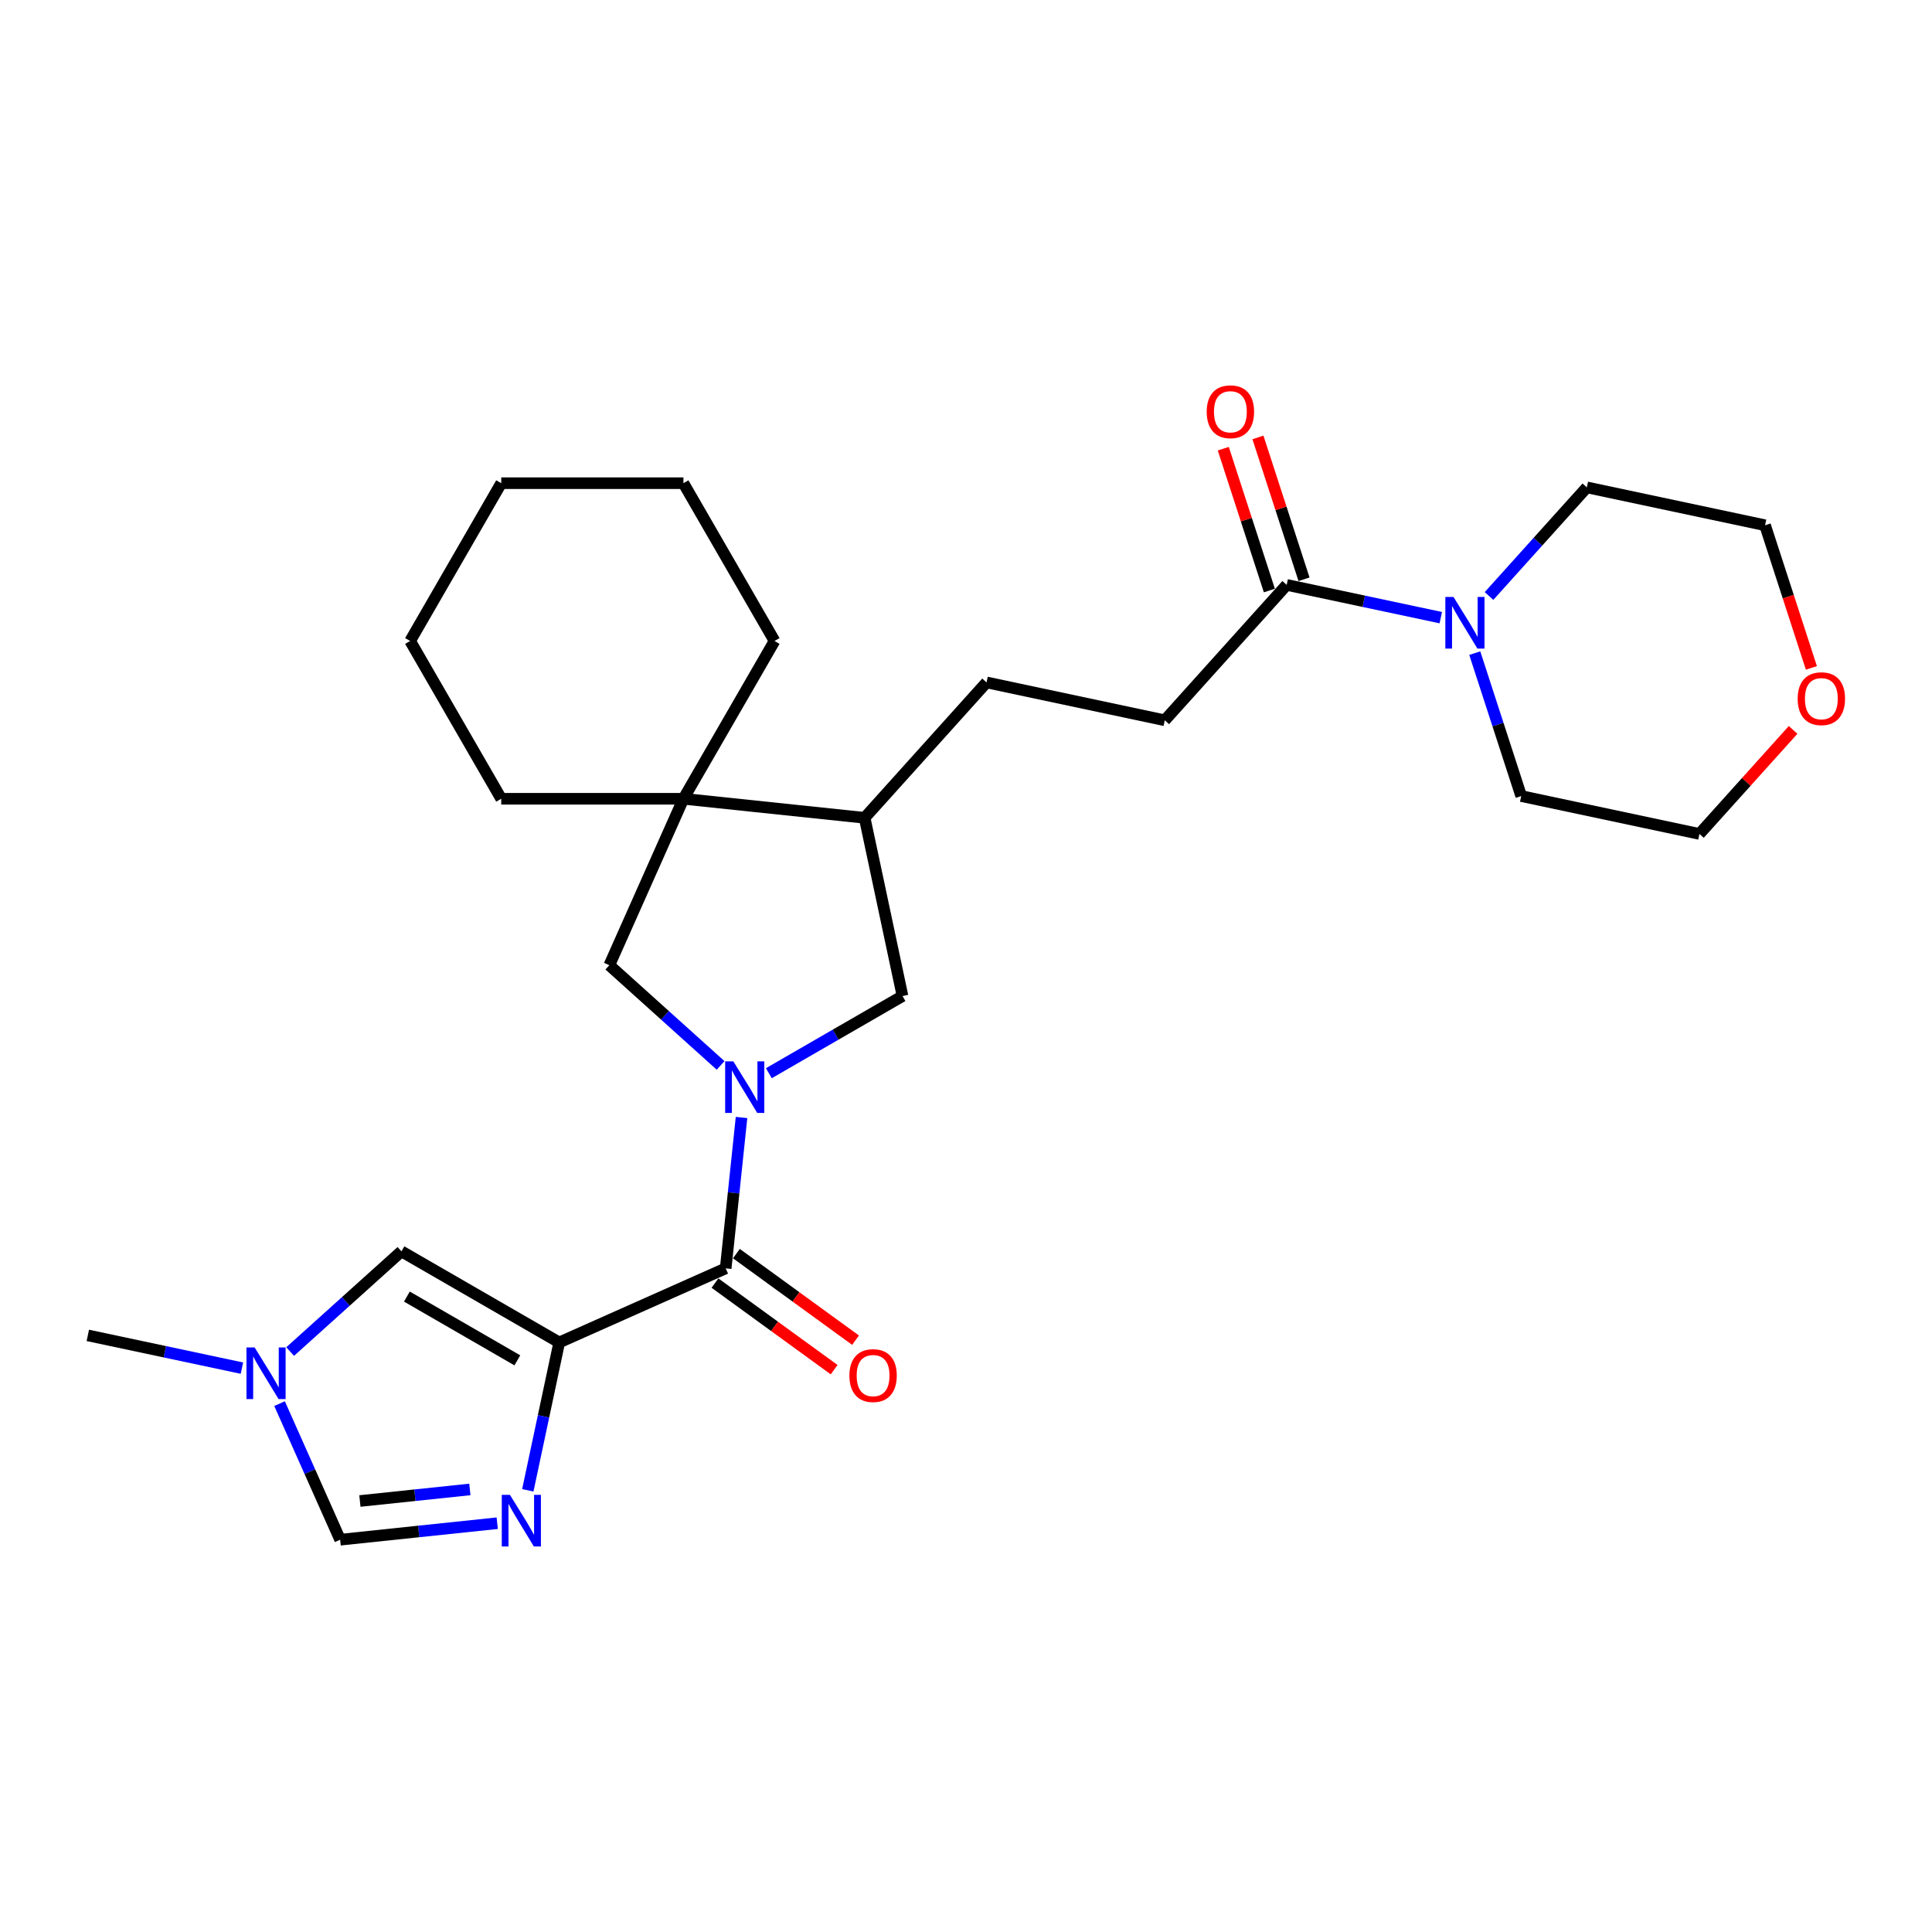 <?xml version='1.0' encoding='iso-8859-1'?>
<svg version='1.1' baseProfile='full'
              xmlns='http://www.w3.org/2000/svg'
                      xmlns:rdkit='http://www.rdkit.org/xml'
                      xmlns:xlink='http://www.w3.org/1999/xlink'
                  xml:space='preserve'
width='1000px' height='1000px' viewBox='0 0 1000 1000'>
<!-- END OF HEADER -->
<rect style='opacity:1.0;fill:#FFFFFF;stroke:none' width='1000' height='1000' x='0' y='0'> </rect>
<path class='bond-1' d='M 289.458,694.85 L 375.612,656.492' style='fill:none;fill-rule:evenodd;stroke:#000000;stroke-width:6px;stroke-linecap:butt;stroke-linejoin:miter;stroke-opacity:1' />
<path class='bond-2' d='M 289.458,694.85 L 281.324,733.118' style='fill:none;fill-rule:evenodd;stroke:#000000;stroke-width:6px;stroke-linecap:butt;stroke-linejoin:miter;stroke-opacity:1' />
<path class='bond-2' d='M 281.324,733.118 L 273.19,771.385' style='fill:none;fill-rule:evenodd;stroke:#0000FF;stroke-width:6px;stroke-linecap:butt;stroke-linejoin:miter;stroke-opacity:1' />
<path class='bond-3' d='M 289.458,694.85 L 207.785,647.697' style='fill:none;fill-rule:evenodd;stroke:#000000;stroke-width:6px;stroke-linecap:butt;stroke-linejoin:miter;stroke-opacity:1' />
<path class='bond-3' d='M 267.776,704.112 L 210.605,671.104' style='fill:none;fill-rule:evenodd;stroke:#000000;stroke-width:6px;stroke-linecap:butt;stroke-linejoin:miter;stroke-opacity:1' />
<path class='bond-0' d='M 383.818,578.413 L 379.715,617.452' style='fill:none;fill-rule:evenodd;stroke:#0000FF;stroke-width:6px;stroke-linecap:butt;stroke-linejoin:miter;stroke-opacity:1' />
<path class='bond-0' d='M 379.715,617.452 L 375.612,656.492' style='fill:none;fill-rule:evenodd;stroke:#000000;stroke-width:6px;stroke-linecap:butt;stroke-linejoin:miter;stroke-opacity:1' />
<path class='bond-4' d='M 372.984,551.458 L 344.185,525.528' style='fill:none;fill-rule:evenodd;stroke:#0000FF;stroke-width:6px;stroke-linecap:butt;stroke-linejoin:miter;stroke-opacity:1' />
<path class='bond-4' d='M 344.185,525.528 L 315.386,499.597' style='fill:none;fill-rule:evenodd;stroke:#000000;stroke-width:6px;stroke-linecap:butt;stroke-linejoin:miter;stroke-opacity:1' />
<path class='bond-10' d='M 397.956,555.492 L 432.549,535.52' style='fill:none;fill-rule:evenodd;stroke:#0000FF;stroke-width:6px;stroke-linecap:butt;stroke-linejoin:miter;stroke-opacity:1' />
<path class='bond-10' d='M 432.549,535.52 L 467.142,515.547' style='fill:none;fill-rule:evenodd;stroke:#000000;stroke-width:6px;stroke-linecap:butt;stroke-linejoin:miter;stroke-opacity:1' />
<path class='bond-12' d='M 370.069,664.122 L 400.908,686.528' style='fill:none;fill-rule:evenodd;stroke:#000000;stroke-width:6px;stroke-linecap:butt;stroke-linejoin:miter;stroke-opacity:1' />
<path class='bond-12' d='M 400.908,686.528 L 431.747,708.934' style='fill:none;fill-rule:evenodd;stroke:#FF0000;stroke-width:6px;stroke-linecap:butt;stroke-linejoin:miter;stroke-opacity:1' />
<path class='bond-12' d='M 381.155,648.862 L 411.995,671.268' style='fill:none;fill-rule:evenodd;stroke:#000000;stroke-width:6px;stroke-linecap:butt;stroke-linejoin:miter;stroke-opacity:1' />
<path class='bond-12' d='M 411.995,671.268 L 442.834,693.675' style='fill:none;fill-rule:evenodd;stroke:#FF0000;stroke-width:6px;stroke-linecap:butt;stroke-linejoin:miter;stroke-opacity:1' />
<path class='bond-7' d='M 257.364,788.409 L 216.712,792.682' style='fill:none;fill-rule:evenodd;stroke:#0000FF;stroke-width:6px;stroke-linecap:butt;stroke-linejoin:miter;stroke-opacity:1' />
<path class='bond-7' d='M 216.712,792.682 L 176.059,796.955' style='fill:none;fill-rule:evenodd;stroke:#000000;stroke-width:6px;stroke-linecap:butt;stroke-linejoin:miter;stroke-opacity:1' />
<path class='bond-7' d='M 243.197,770.933 L 214.74,773.924' style='fill:none;fill-rule:evenodd;stroke:#0000FF;stroke-width:6px;stroke-linecap:butt;stroke-linejoin:miter;stroke-opacity:1' />
<path class='bond-7' d='M 214.74,773.924 L 186.284,776.915' style='fill:none;fill-rule:evenodd;stroke:#000000;stroke-width:6px;stroke-linecap:butt;stroke-linejoin:miter;stroke-opacity:1' />
<path class='bond-5' d='M 207.785,647.697 L 178.986,673.627' style='fill:none;fill-rule:evenodd;stroke:#000000;stroke-width:6px;stroke-linecap:butt;stroke-linejoin:miter;stroke-opacity:1' />
<path class='bond-5' d='M 178.986,673.627 L 150.187,699.558' style='fill:none;fill-rule:evenodd;stroke:#0000FF;stroke-width:6px;stroke-linecap:butt;stroke-linejoin:miter;stroke-opacity:1' />
<path class='bond-6' d='M 315.386,499.597 L 353.744,413.443' style='fill:none;fill-rule:evenodd;stroke:#000000;stroke-width:6px;stroke-linecap:butt;stroke-linejoin:miter;stroke-opacity:1' />
<path class='bond-21' d='M 125.215,708.146 L 85.335,699.67' style='fill:none;fill-rule:evenodd;stroke:#0000FF;stroke-width:6px;stroke-linecap:butt;stroke-linejoin:miter;stroke-opacity:1' />
<path class='bond-21' d='M 85.335,699.67 L 45.455,691.193' style='fill:none;fill-rule:evenodd;stroke:#000000;stroke-width:6px;stroke-linecap:butt;stroke-linejoin:miter;stroke-opacity:1' />
<path class='bond-27' d='M 144.696,726.512 L 160.378,761.733' style='fill:none;fill-rule:evenodd;stroke:#0000FF;stroke-width:6px;stroke-linecap:butt;stroke-linejoin:miter;stroke-opacity:1' />
<path class='bond-27' d='M 160.378,761.733 L 176.059,796.955' style='fill:none;fill-rule:evenodd;stroke:#000000;stroke-width:6px;stroke-linecap:butt;stroke-linejoin:miter;stroke-opacity:1' />
<path class='bond-19' d='M 353.744,413.443 L 400.898,331.77' style='fill:none;fill-rule:evenodd;stroke:#000000;stroke-width:6px;stroke-linecap:butt;stroke-linejoin:miter;stroke-opacity:1' />
<path class='bond-20' d='M 353.744,413.443 L 259.437,413.443' style='fill:none;fill-rule:evenodd;stroke:#000000;stroke-width:6px;stroke-linecap:butt;stroke-linejoin:miter;stroke-opacity:1' />
<path class='bond-28' d='M 353.744,413.443 L 447.535,423.301' style='fill:none;fill-rule:evenodd;stroke:#000000;stroke-width:6px;stroke-linecap:butt;stroke-linejoin:miter;stroke-opacity:1' />
<path class='bond-8' d='M 745.75,319.694 L 705.87,311.217' style='fill:none;fill-rule:evenodd;stroke:#0000FF;stroke-width:6px;stroke-linecap:butt;stroke-linejoin:miter;stroke-opacity:1' />
<path class='bond-8' d='M 705.87,311.217 L 665.989,302.74' style='fill:none;fill-rule:evenodd;stroke:#000000;stroke-width:6px;stroke-linecap:butt;stroke-linejoin:miter;stroke-opacity:1' />
<path class='bond-17' d='M 770.722,308.48 L 796.031,280.372' style='fill:none;fill-rule:evenodd;stroke:#0000FF;stroke-width:6px;stroke-linecap:butt;stroke-linejoin:miter;stroke-opacity:1' />
<path class='bond-17' d='M 796.031,280.372 L 821.34,252.264' style='fill:none;fill-rule:evenodd;stroke:#000000;stroke-width:6px;stroke-linecap:butt;stroke-linejoin:miter;stroke-opacity:1' />
<path class='bond-18' d='M 763.341,338.06 L 775.36,375.05' style='fill:none;fill-rule:evenodd;stroke:#0000FF;stroke-width:6px;stroke-linecap:butt;stroke-linejoin:miter;stroke-opacity:1' />
<path class='bond-18' d='M 775.36,375.05 L 787.379,412.04' style='fill:none;fill-rule:evenodd;stroke:#000000;stroke-width:6px;stroke-linecap:butt;stroke-linejoin:miter;stroke-opacity:1' />
<path class='bond-9' d='M 665.989,302.74 L 602.885,372.824' style='fill:none;fill-rule:evenodd;stroke:#000000;stroke-width:6px;stroke-linecap:butt;stroke-linejoin:miter;stroke-opacity:1' />
<path class='bond-14' d='M 674.959,299.826 L 663.032,263.119' style='fill:none;fill-rule:evenodd;stroke:#000000;stroke-width:6px;stroke-linecap:butt;stroke-linejoin:miter;stroke-opacity:1' />
<path class='bond-14' d='M 663.032,263.119 L 651.105,226.412' style='fill:none;fill-rule:evenodd;stroke:#FF0000;stroke-width:6px;stroke-linecap:butt;stroke-linejoin:miter;stroke-opacity:1' />
<path class='bond-14' d='M 657.02,305.655 L 645.093,268.947' style='fill:none;fill-rule:evenodd;stroke:#000000;stroke-width:6px;stroke-linecap:butt;stroke-linejoin:miter;stroke-opacity:1' />
<path class='bond-14' d='M 645.093,268.947 L 633.167,232.24' style='fill:none;fill-rule:evenodd;stroke:#FF0000;stroke-width:6px;stroke-linecap:butt;stroke-linejoin:miter;stroke-opacity:1' />
<path class='bond-11' d='M 467.142,515.547 L 447.535,423.301' style='fill:none;fill-rule:evenodd;stroke:#000000;stroke-width:6px;stroke-linecap:butt;stroke-linejoin:miter;stroke-opacity:1' />
<path class='bond-15' d='M 447.535,423.301 L 510.639,353.217' style='fill:none;fill-rule:evenodd;stroke:#000000;stroke-width:6px;stroke-linecap:butt;stroke-linejoin:miter;stroke-opacity:1' />
<path class='bond-13' d='M 602.885,372.824 L 510.639,353.217' style='fill:none;fill-rule:evenodd;stroke:#000000;stroke-width:6px;stroke-linecap:butt;stroke-linejoin:miter;stroke-opacity:1' />
<path class='bond-16' d='M 928.112,377.798 L 903.868,404.722' style='fill:none;fill-rule:evenodd;stroke:#FF0000;stroke-width:6px;stroke-linecap:butt;stroke-linejoin:miter;stroke-opacity:1' />
<path class='bond-16' d='M 903.868,404.722 L 879.625,431.647' style='fill:none;fill-rule:evenodd;stroke:#000000;stroke-width:6px;stroke-linecap:butt;stroke-linejoin:miter;stroke-opacity:1' />
<path class='bond-30' d='M 937.575,345.701 L 925.581,308.786' style='fill:none;fill-rule:evenodd;stroke:#FF0000;stroke-width:6px;stroke-linecap:butt;stroke-linejoin:miter;stroke-opacity:1' />
<path class='bond-30' d='M 925.581,308.786 L 913.587,271.871' style='fill:none;fill-rule:evenodd;stroke:#000000;stroke-width:6px;stroke-linecap:butt;stroke-linejoin:miter;stroke-opacity:1' />
<path class='bond-22' d='M 821.34,252.264 L 913.587,271.871' style='fill:none;fill-rule:evenodd;stroke:#000000;stroke-width:6px;stroke-linecap:butt;stroke-linejoin:miter;stroke-opacity:1' />
<path class='bond-23' d='M 787.379,412.04 L 879.625,431.647' style='fill:none;fill-rule:evenodd;stroke:#000000;stroke-width:6px;stroke-linecap:butt;stroke-linejoin:miter;stroke-opacity:1' />
<path class='bond-24' d='M 400.898,331.77 L 353.744,250.098' style='fill:none;fill-rule:evenodd;stroke:#000000;stroke-width:6px;stroke-linecap:butt;stroke-linejoin:miter;stroke-opacity:1' />
<path class='bond-25' d='M 259.437,413.443 L 212.283,331.77' style='fill:none;fill-rule:evenodd;stroke:#000000;stroke-width:6px;stroke-linecap:butt;stroke-linejoin:miter;stroke-opacity:1' />
<path class='bond-29' d='M 353.744,250.098 L 259.437,250.098' style='fill:none;fill-rule:evenodd;stroke:#000000;stroke-width:6px;stroke-linecap:butt;stroke-linejoin:miter;stroke-opacity:1' />
<path class='bond-26' d='M 212.283,331.77 L 259.437,250.098' style='fill:none;fill-rule:evenodd;stroke:#000000;stroke-width:6px;stroke-linecap:butt;stroke-linejoin:miter;stroke-opacity:1' />
<path  class='atom-1' d='M 379.566 549.347
L 388.318 563.493
Q 389.186 564.889, 390.581 567.417
Q 391.977 569.944, 392.052 570.095
L 392.052 549.347
L 395.598 549.347
L 395.598 576.055
L 391.939 576.055
L 382.546 560.589
Q 381.452 558.778, 380.283 556.703
Q 379.151 554.628, 378.812 553.987
L 378.812 576.055
L 375.341 576.055
L 375.341 549.347
L 379.566 549.347
' fill='#0000FF'/>
<path  class='atom-3' d='M 263.947 773.743
L 272.698 787.889
Q 273.566 789.285, 274.962 791.812
Q 276.357 794.34, 276.433 794.491
L 276.433 773.743
L 279.979 773.743
L 279.979 800.451
L 276.32 800.451
L 266.927 784.984
Q 265.833 783.174, 264.663 781.099
Q 263.532 779.024, 263.192 778.383
L 263.192 800.451
L 259.722 800.451
L 259.722 773.743
L 263.947 773.743
' fill='#0000FF'/>
<path  class='atom-6' d='M 131.797 697.447
L 140.549 711.593
Q 141.417 712.988, 142.813 715.516
Q 144.208 718.043, 144.284 718.194
L 144.284 697.447
L 147.83 697.447
L 147.83 724.154
L 144.171 724.154
L 134.778 708.688
Q 133.684 706.877, 132.514 704.803
Q 131.383 702.728, 131.043 702.087
L 131.043 724.154
L 127.573 724.154
L 127.573 697.447
L 131.797 697.447
' fill='#0000FF'/>
<path  class='atom-9' d='M 752.332 308.994
L 761.084 323.14
Q 761.952 324.536, 763.348 327.063
Q 764.743 329.591, 764.819 329.742
L 764.819 308.994
L 768.365 308.994
L 768.365 335.702
L 764.706 335.702
L 755.313 320.235
Q 754.219 318.425, 753.049 316.35
Q 751.917 314.275, 751.578 313.634
L 751.578 335.702
L 748.107 335.702
L 748.107 308.994
L 752.332 308.994
' fill='#0000FF'/>
<path  class='atom-13' d='M 439.648 712
Q 439.648 705.587, 442.817 702.003
Q 445.986 698.42, 451.908 698.42
Q 457.831 698.42, 461 702.003
Q 464.168 705.587, 464.168 712
Q 464.168 718.488, 460.962 722.185
Q 457.755 725.844, 451.908 725.844
Q 446.024 725.844, 442.817 722.185
Q 439.648 718.526, 439.648 712
M 451.908 722.826
Q 455.982 722.826, 458.17 720.11
Q 460.396 717.357, 460.396 712
Q 460.396 706.756, 458.17 704.116
Q 455.982 701.438, 451.908 701.438
Q 447.834 701.438, 445.609 704.078
Q 443.421 706.719, 443.421 712
Q 443.421 717.394, 445.609 720.11
Q 447.834 722.826, 451.908 722.826
' fill='#FF0000'/>
<path  class='atom-15' d='M 624.587 213.124
Q 624.587 206.711, 627.756 203.127
Q 630.924 199.544, 636.847 199.544
Q 642.769 199.544, 645.938 203.127
Q 649.107 206.711, 649.107 213.124
Q 649.107 219.612, 645.9 223.309
Q 642.694 226.968, 636.847 226.968
Q 630.962 226.968, 627.756 223.309
Q 624.587 219.65, 624.587 213.124
M 636.847 223.951
Q 640.921 223.951, 643.109 221.234
Q 645.335 218.481, 645.335 213.124
Q 645.335 207.881, 643.109 205.24
Q 640.921 202.562, 636.847 202.562
Q 632.773 202.562, 630.547 205.202
Q 628.359 207.843, 628.359 213.124
Q 628.359 218.518, 630.547 221.234
Q 632.773 223.951, 636.847 223.951
' fill='#FF0000'/>
<path  class='atom-17' d='M 930.469 361.639
Q 930.469 355.226, 933.638 351.642
Q 936.807 348.058, 942.729 348.058
Q 948.652 348.058, 951.82 351.642
Q 954.989 355.226, 954.989 361.639
Q 954.989 368.127, 951.783 371.824
Q 948.576 375.483, 942.729 375.483
Q 936.844 375.483, 933.638 371.824
Q 930.469 368.165, 930.469 361.639
M 942.729 372.465
Q 946.803 372.465, 948.991 369.749
Q 951.217 366.995, 951.217 361.639
Q 951.217 356.395, 948.991 353.754
Q 946.803 351.076, 942.729 351.076
Q 938.655 351.076, 936.43 353.717
Q 934.242 356.357, 934.242 361.639
Q 934.242 367.033, 936.43 369.749
Q 938.655 372.465, 942.729 372.465
' fill='#FF0000'/>
</svg>
